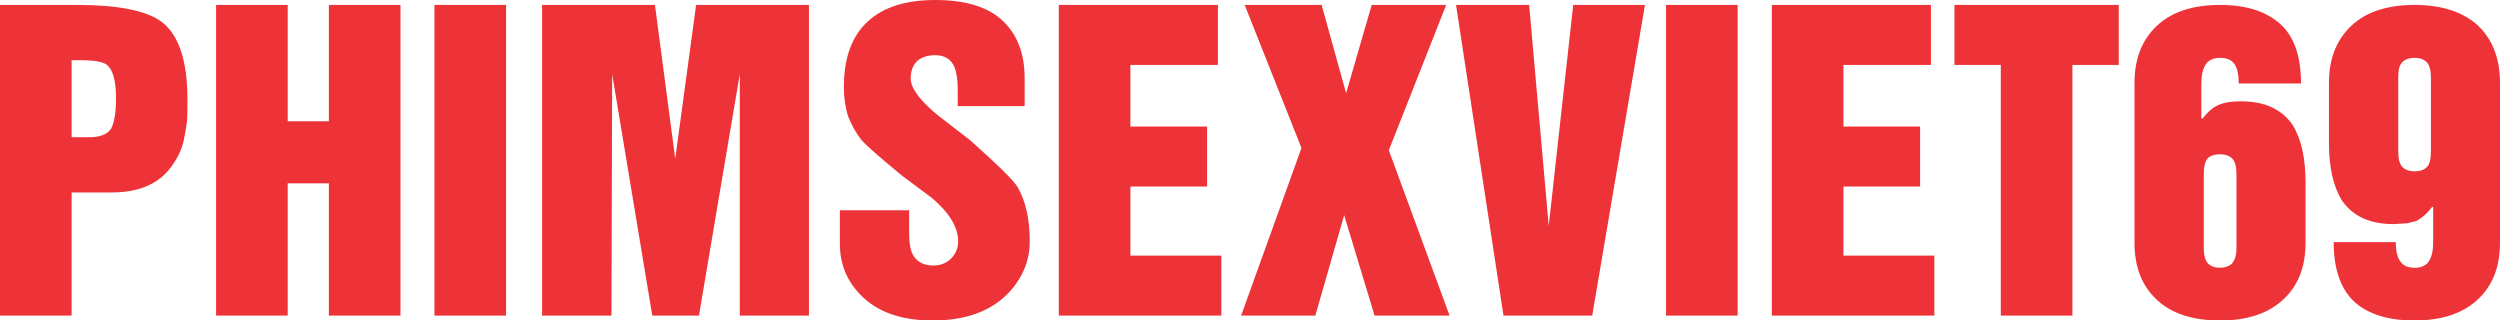 <?xml version="1.0" encoding="UTF-8"?>
<!DOCTYPE svg PUBLIC "-//W3C//DTD SVG 1.1//EN" "http://www.w3.org/Graphics/SVG/1.1/DTD/svg11.dtd">
<!-- Creator: CorelDRAW -->
<svg xmlns="http://www.w3.org/2000/svg" xml:space="preserve" width="164.052mm" height="21.031mm" version="1.1" style="shape-rendering:geometricPrecision; text-rendering:geometricPrecision; image-rendering:optimizeQuality; fill-rule:evenodd; clip-rule:evenodd"
viewBox="0 0 18932.43 2427.07"
 xmlns:xlink="http://www.w3.org/1999/xlink"
 xmlns:xodm="http://www.corel.com/coreldraw/odm/2003">
 <defs>
  <style type="text/css">
   <![CDATA[
    .fil0 {fill:#EE3338;fill-rule:nonzero}
   ]]>
  </style>
 </defs>
 <g id="Layer_x0020_1">
  <path class="fil0" d="M18409.19 1146.83l0 -559.19c0,-56.41 -10.79,-95.65 -32.39,-117.23 -21.59,-21.58 -52.02,-32.37 -91.3,-32.37 -39.26,0 -70.19,10.79 -91.78,31.87 -21.11,18.15 -31.91,57.39 -31.91,117.72l0 559.19c0,57.39 10.8,97.12 32.39,118.71 21.59,21.1 52.04,31.89 91.3,31.89 41.23,0 72.15,-10.79 93.27,-32.87 20.12,-19.13 30.42,-58.37 30.42,-117.72zm523.23 -520.44l0 1213.06c0,181.97 -56.46,325.21 -169.35,429.69 -114.35,105.46 -273.38,157.94 -477.58,157.94 -194.38,0 -344.07,-45.12 -448.63,-134.89 -109.45,-97.62 -163.93,-250.66 -163.93,-458.64l470.22 0c0,64.26 10.8,112.34 32.89,143.73 22.08,33.85 58.41,50.52 109.45,50.52 51.04,0 87.37,-16.68 109.45,-50.52 21.12,-33.35 31.42,-81.43 31.42,-143.73l0 -262.92 -5.89 -5.89c-37.31,50.04 -78.54,86.33 -123.69,109.39l-70.19 17.16 -100.63 5.89c-176.69,0 -305.79,-58.37 -388.23,-175.6 -67.26,-105.95 -100.63,-252.62 -100.63,-439.51l0 -455.69c0,-180.02 55.96,-323.25 167.87,-429.69 112.4,-106.45 272.41,-159.42 480.52,-159.42 206.16,0 366.17,52.49 480.52,156.48 110.93,106.44 166.4,250.65 166.4,432.63zm-2243.12 691.14l0 559.19c0,57.39 10.8,97.12 32.39,118.71 21.59,21.58 52.04,32.37 91.3,32.37 33.38,0 61.85,-9.32 84.91,-27.47 26.01,-25.02 38.78,-66.22 38.78,-123.61l0 -559.19c0,-56.41 -10.8,-95.16 -32.39,-116.74 -21.59,-21.58 -52.04,-32.37 -91.3,-32.37 -41.22,0 -71.67,9.32 -91.78,28.45 -21.11,22.08 -31.91,62.3 -31.91,120.67zm-524.7 521.92l0 -1213.06c0,-180.02 55.96,-323.25 167.87,-429.69 112.39,-106.45 272.4,-159.42 480.52,-159.42 194.38,0 345.55,47.58 453.03,142.25 106.52,94.18 159.52,244.76 159.52,452.75l-471.68 0c0,-64.26 -10.32,-112.82 -31.42,-146.67 -22.08,-31.39 -58.41,-47.57 -109.45,-47.57 -51.04,0 -87.37,17.16 -109.45,50.51 -22.09,33.36 -32.89,81.43 -32.89,143.73l0 261.45 7.35 5.89c41.25,-52.98 82.47,-87.8 123.69,-104.97 39.28,-18.15 95.73,-27.47 169.35,-27.47 177.69,0 307.27,58.86 389.72,177.08 66.27,106.44 99.14,252.13 99.14,438.03l0 457.17c0,181.97 -56.44,325.21 -169.33,429.69 -114.37,105.46 -273.39,157.94 -477.58,157.94 -208.12,0 -368.13,-52.49 -480.52,-157.94 -111.91,-104.48 -167.87,-247.72 -167.87,-429.69zm-1363.54 -1347.94l0 -454.22 1244.27 0 0 454.22 -350.95 0 0 1898.3 -542.37 0 0 -1898.3 -350.96 0zm-1383.16 1898.3l0 -2352.52 1205 0 0 454.22 -662.63 0 0 466.96 580.66 0 0 454.22 -580.66 0 0 522.89 688.64 0 0 454.22 -1231.01 0zm-801.04 0l0 -2352.52 542.38 0 0 2352.52 -542.38 0zm-1231 0l-359.3 -2352.52 553.66 0 148.24 1672.66 185.54 -1672.66 543.35 0 -399.53 2352.52 -671.95 0zm-1986.9 0l456.97 -1268.97 -429.98 -1083.55 582.62 0 185.54 668.08 193.88 -668.08 563.96 0 -434.38 1100.72 459.92 1251.8 -567.91 0 -230.2 -760.3 -218.42 760.3 -562.01 0zm-1380.72 0l0 -2352.52 1205 0 0 454.22 -662.62 0 0 466.96 580.65 0 0 454.22 -580.65 0 0 522.89 688.63 0 0 454.22 -1231.01 0zm-1658.03 -797.59l524.71 0 0 174.13c0,77.51 10.79,133.92 31.9,169.23 31.41,50.04 81.97,75.05 151.18,75.05 56.44,0 102.58,-19.12 137.92,-56.41 33.38,-35.31 50.07,-77.49 50.07,-126.55 0,-105.94 -65.28,-215.33 -196.82,-327.17l-233.15 -174.13c-170.33,-140.77 -270.46,-229.07 -300.39,-264.38 -41.25,-51.02 -75.6,-111.84 -103.58,-182.48 -21.1,-69.16 -31.41,-142.25 -31.41,-219.75 0,-220.72 59.9,-385.54 179.65,-495.91 117.79,-109.39 288.6,-163.83 511.94,-163.83 228.25,0 397.57,51.49 508.99,155 111.92,104.48 168.36,249.67 168.36,435.57l0 212.89 -506.55 0 0 -126.55c0,-71.12 -8.83,-129.01 -26.99,-174.13 -27,-56.41 -75.09,-84.86 -143.82,-84.86 -56.44,0 -101.6,14.71 -135.47,43.16 -33.38,31.89 -50.06,76.03 -50.06,132.44 0,74.56 70.19,169.23 210.07,283.03l240.03 185.42c214.49,190.81 335.72,310.5 362.23,359.06 59.39,106.44 89.33,242.32 89.33,406.63 0,144.71 -52.52,273.22 -156.58,385.56 -133.5,142.73 -326.9,213.86 -579.67,213.86 -241.5,0 -425.07,-66.7 -550.72,-199.64 -100.62,-105.46 -151.18,-232.99 -151.18,-382.11l0 -253.12zm-2254.89 797.59l0 -2352.52 854.54 0 153.64 1165.46 158.05 -1165.46 854.54 0 0 2352.52 -523.72 0 0 -1828.15 -309.23 1828.15 -353.4 0 -303.83 -1828.15 -5.39 1828.15 -525.2 0zm-815.27 0l0 -2352.52 542.37 0 0 2352.52 -542.37 0zm-1653.63 0l0 -2352.52 542.38 0 0 880.97 311.67 0 0 -880.97 542.37 0 0 2352.52 -542.37 0 0 -1001.63 -311.67 0 0 1001.63 -542.38 0zm-1636.43 0l0 -2352.52 581.14 0c311.19,0 525.2,42.18 641.03,126.55 131.55,98.59 197.32,294.8 197.32,589.11 0,80.45 -0.98,135.38 -2.94,165.31 -3.94,31.39 -11.79,76.53 -23.07,134.9 -11.3,60.33 -36.81,120.67 -76.09,180.02 -93.26,149.11 -249.33,224.16 -468.75,224.16l-306.27 0 0 932.47 -542.37 0zm542.37 -1934.11l0 583.22 134.99 0c78.52,0 132.52,-20.6 162.46,-61.81 26.01,-47.09 38.78,-125.57 38.78,-235.44 0,-129.5 -23.07,-212.89 -68.71,-250.16 -28.97,-24.04 -97.68,-35.81 -205.66,-35.81l-61.85 0z"/>
 </g>
</svg>
